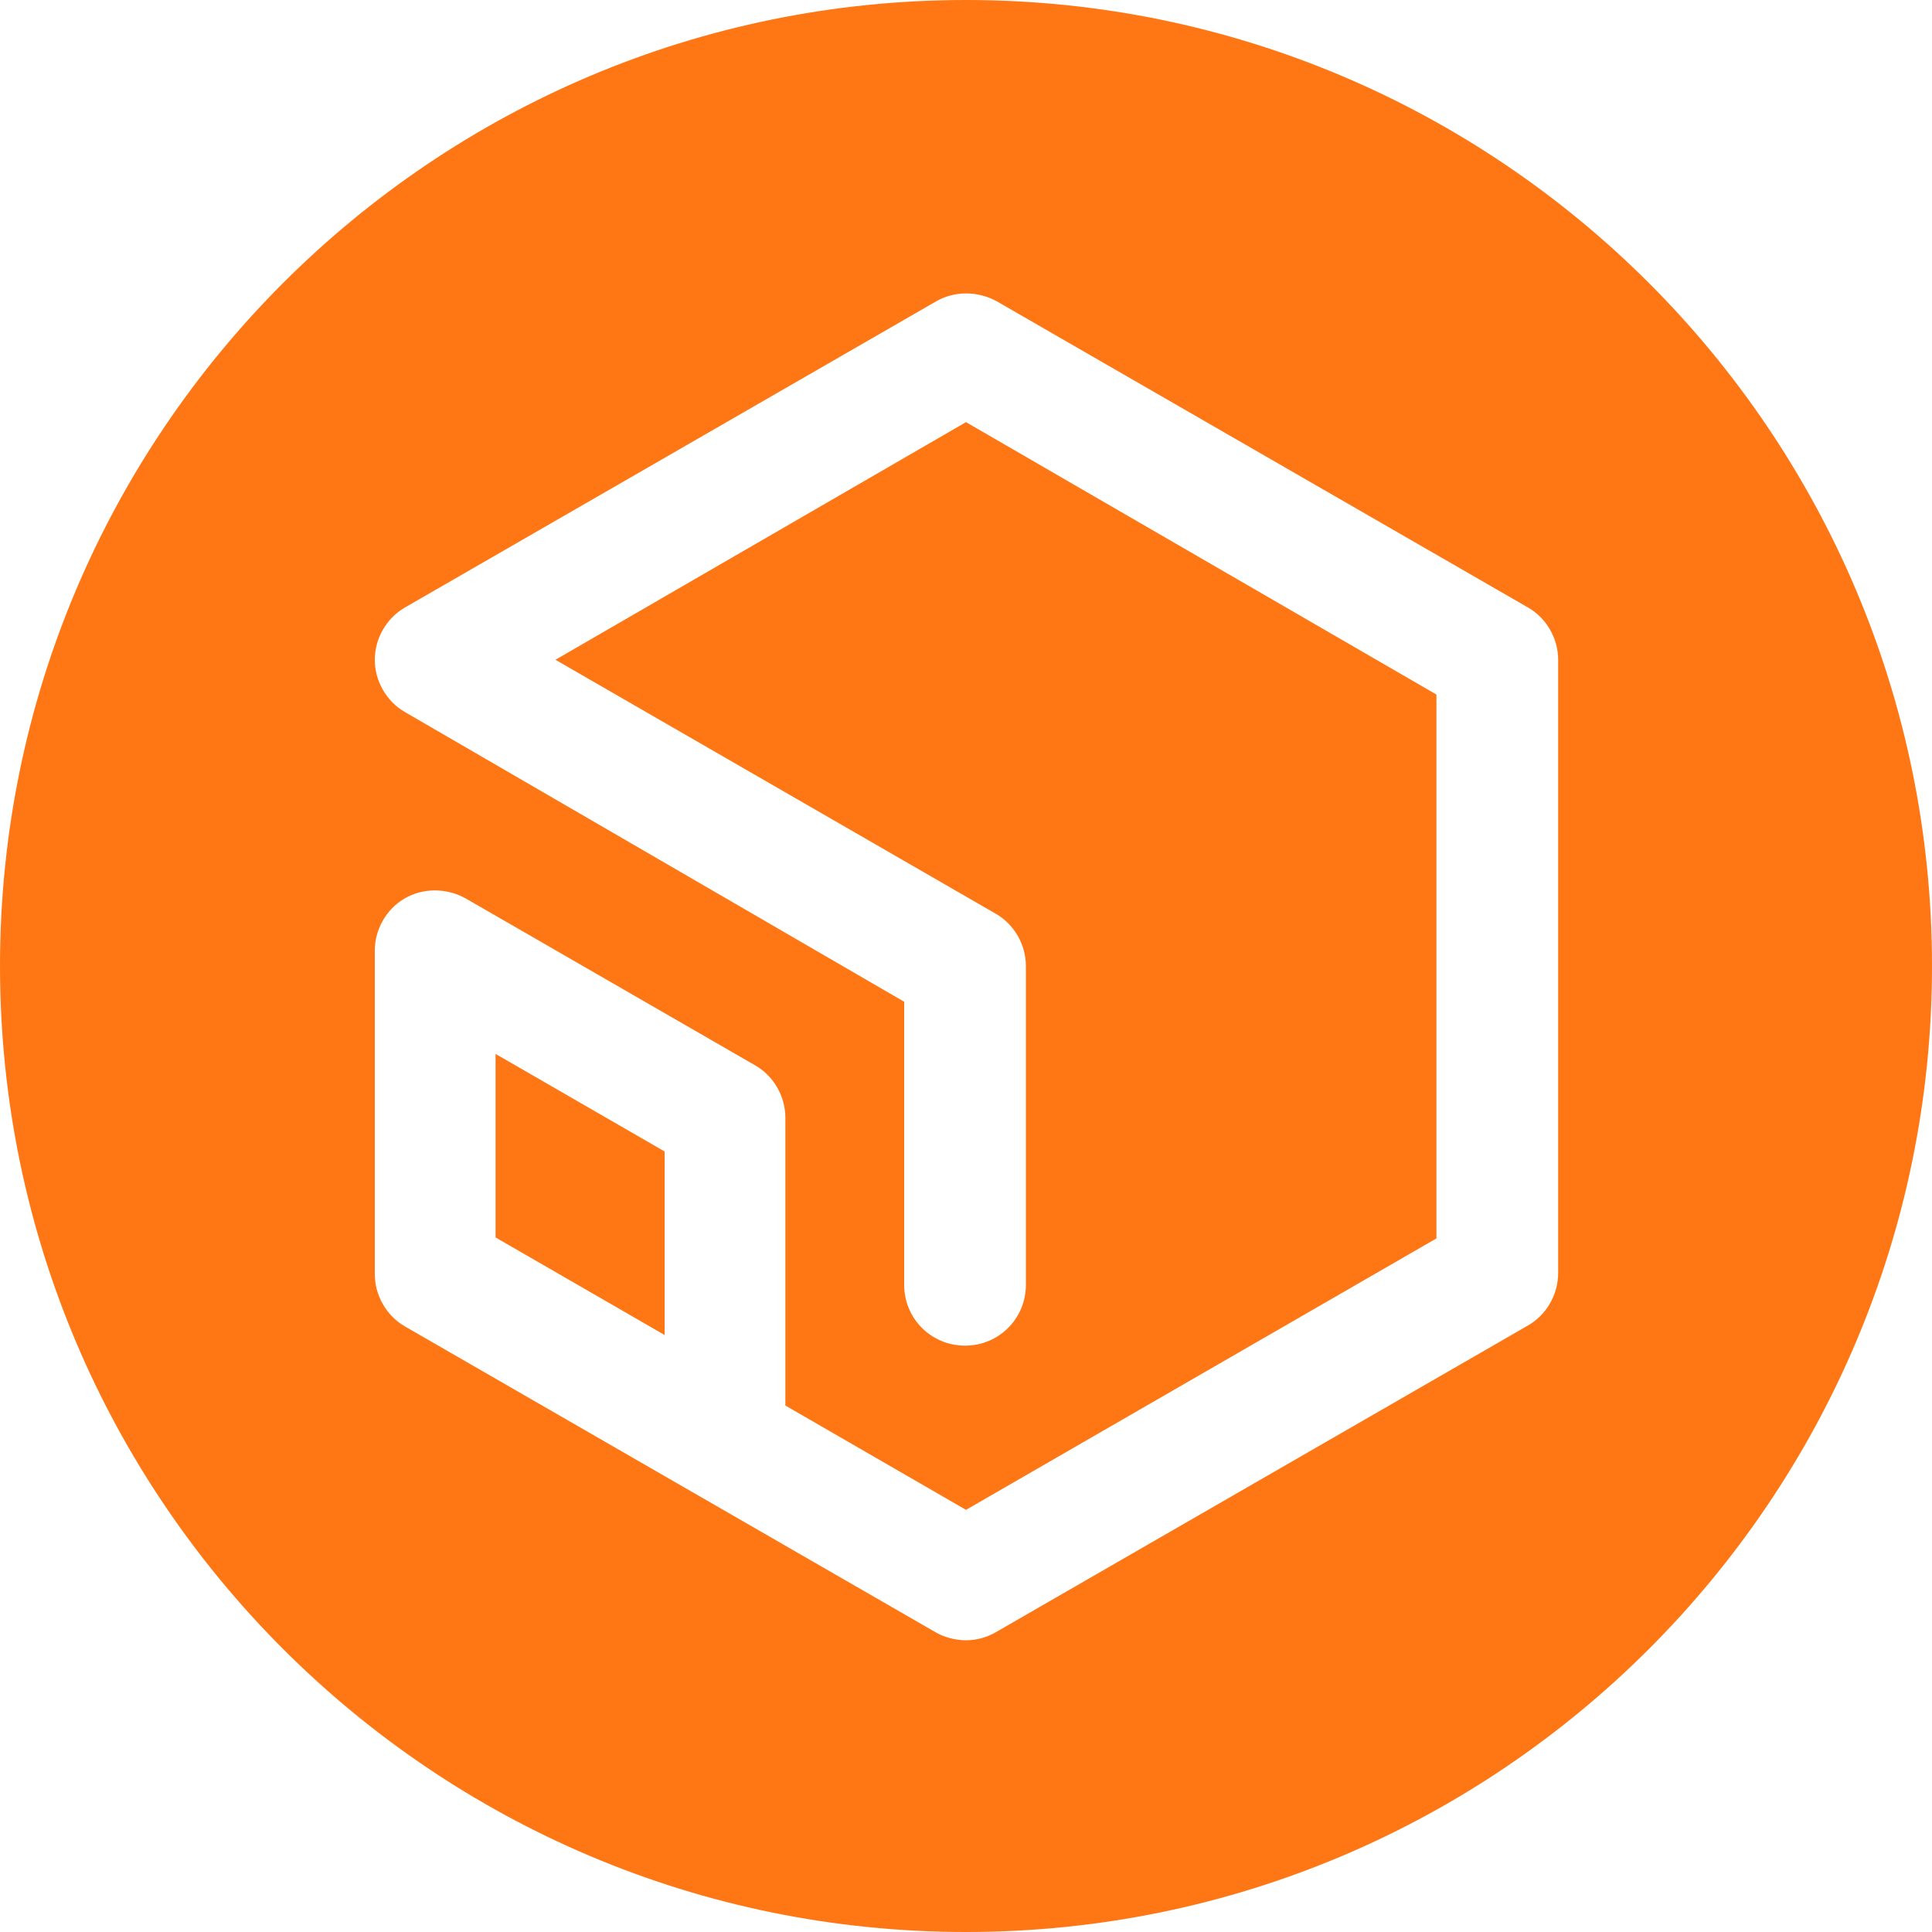 <?xml version="1.0" standalone="no"?><!DOCTYPE svg PUBLIC "-//W3C//DTD SVG 1.1//EN" "http://www.w3.org/Graphics/SVG/1.1/DTD/svg11.dtd"><svg t="1641373622561" class="icon" viewBox="0 0 1024 1024" version="1.1" xmlns="http://www.w3.org/2000/svg" p-id="7679" xmlns:xlink="http://www.w3.org/1999/xlink" width="64" height="64"><defs><style type="text/css"></style></defs><path d="M262.656 655.872l89.6 51.712v-97.28l-89.6-51.712z" p-id="7680" fill="#ff7714"></path><path d="M512 0C229.376 0 0 229.376 0 512s229.376 512 512 512 512-229.376 512-512S794.624 0 512 0z m313.856 674.816c0 11.264-6.144 22.016-15.872 27.648l-281.6 162.304c-5.12 3.072-10.752 4.608-16.384 4.608s-11.264-1.536-15.872-4.096l-281.6-162.304c-9.728-5.632-15.872-16.384-15.872-27.648V503.808c0-11.264 6.144-22.016 15.872-27.648 9.728-5.632 22.016-5.632 32.256 0l153.6 88.576c9.728 5.632 15.872 16.384 15.872 27.648v152.576l95.744 55.296 249.344-143.872V368.128L512 223.744 294.4 349.696l233.472 134.656c9.728 5.632 15.872 16.384 15.872 27.648v168.96c0 17.92-14.336 32.256-32.256 32.256s-32.256-14.336-32.256-32.256v-150.016l-264.704-153.6c-9.728-5.632-15.872-16.384-15.872-27.648s6.144-22.016 15.872-27.648l281.6-162.304c9.728-5.632 22.016-5.632 32.256 0l281.6 162.304c9.728 5.632 15.872 16.384 15.872 27.648v325.12z" p-id="7681" fill="#ff7714"></path></svg>